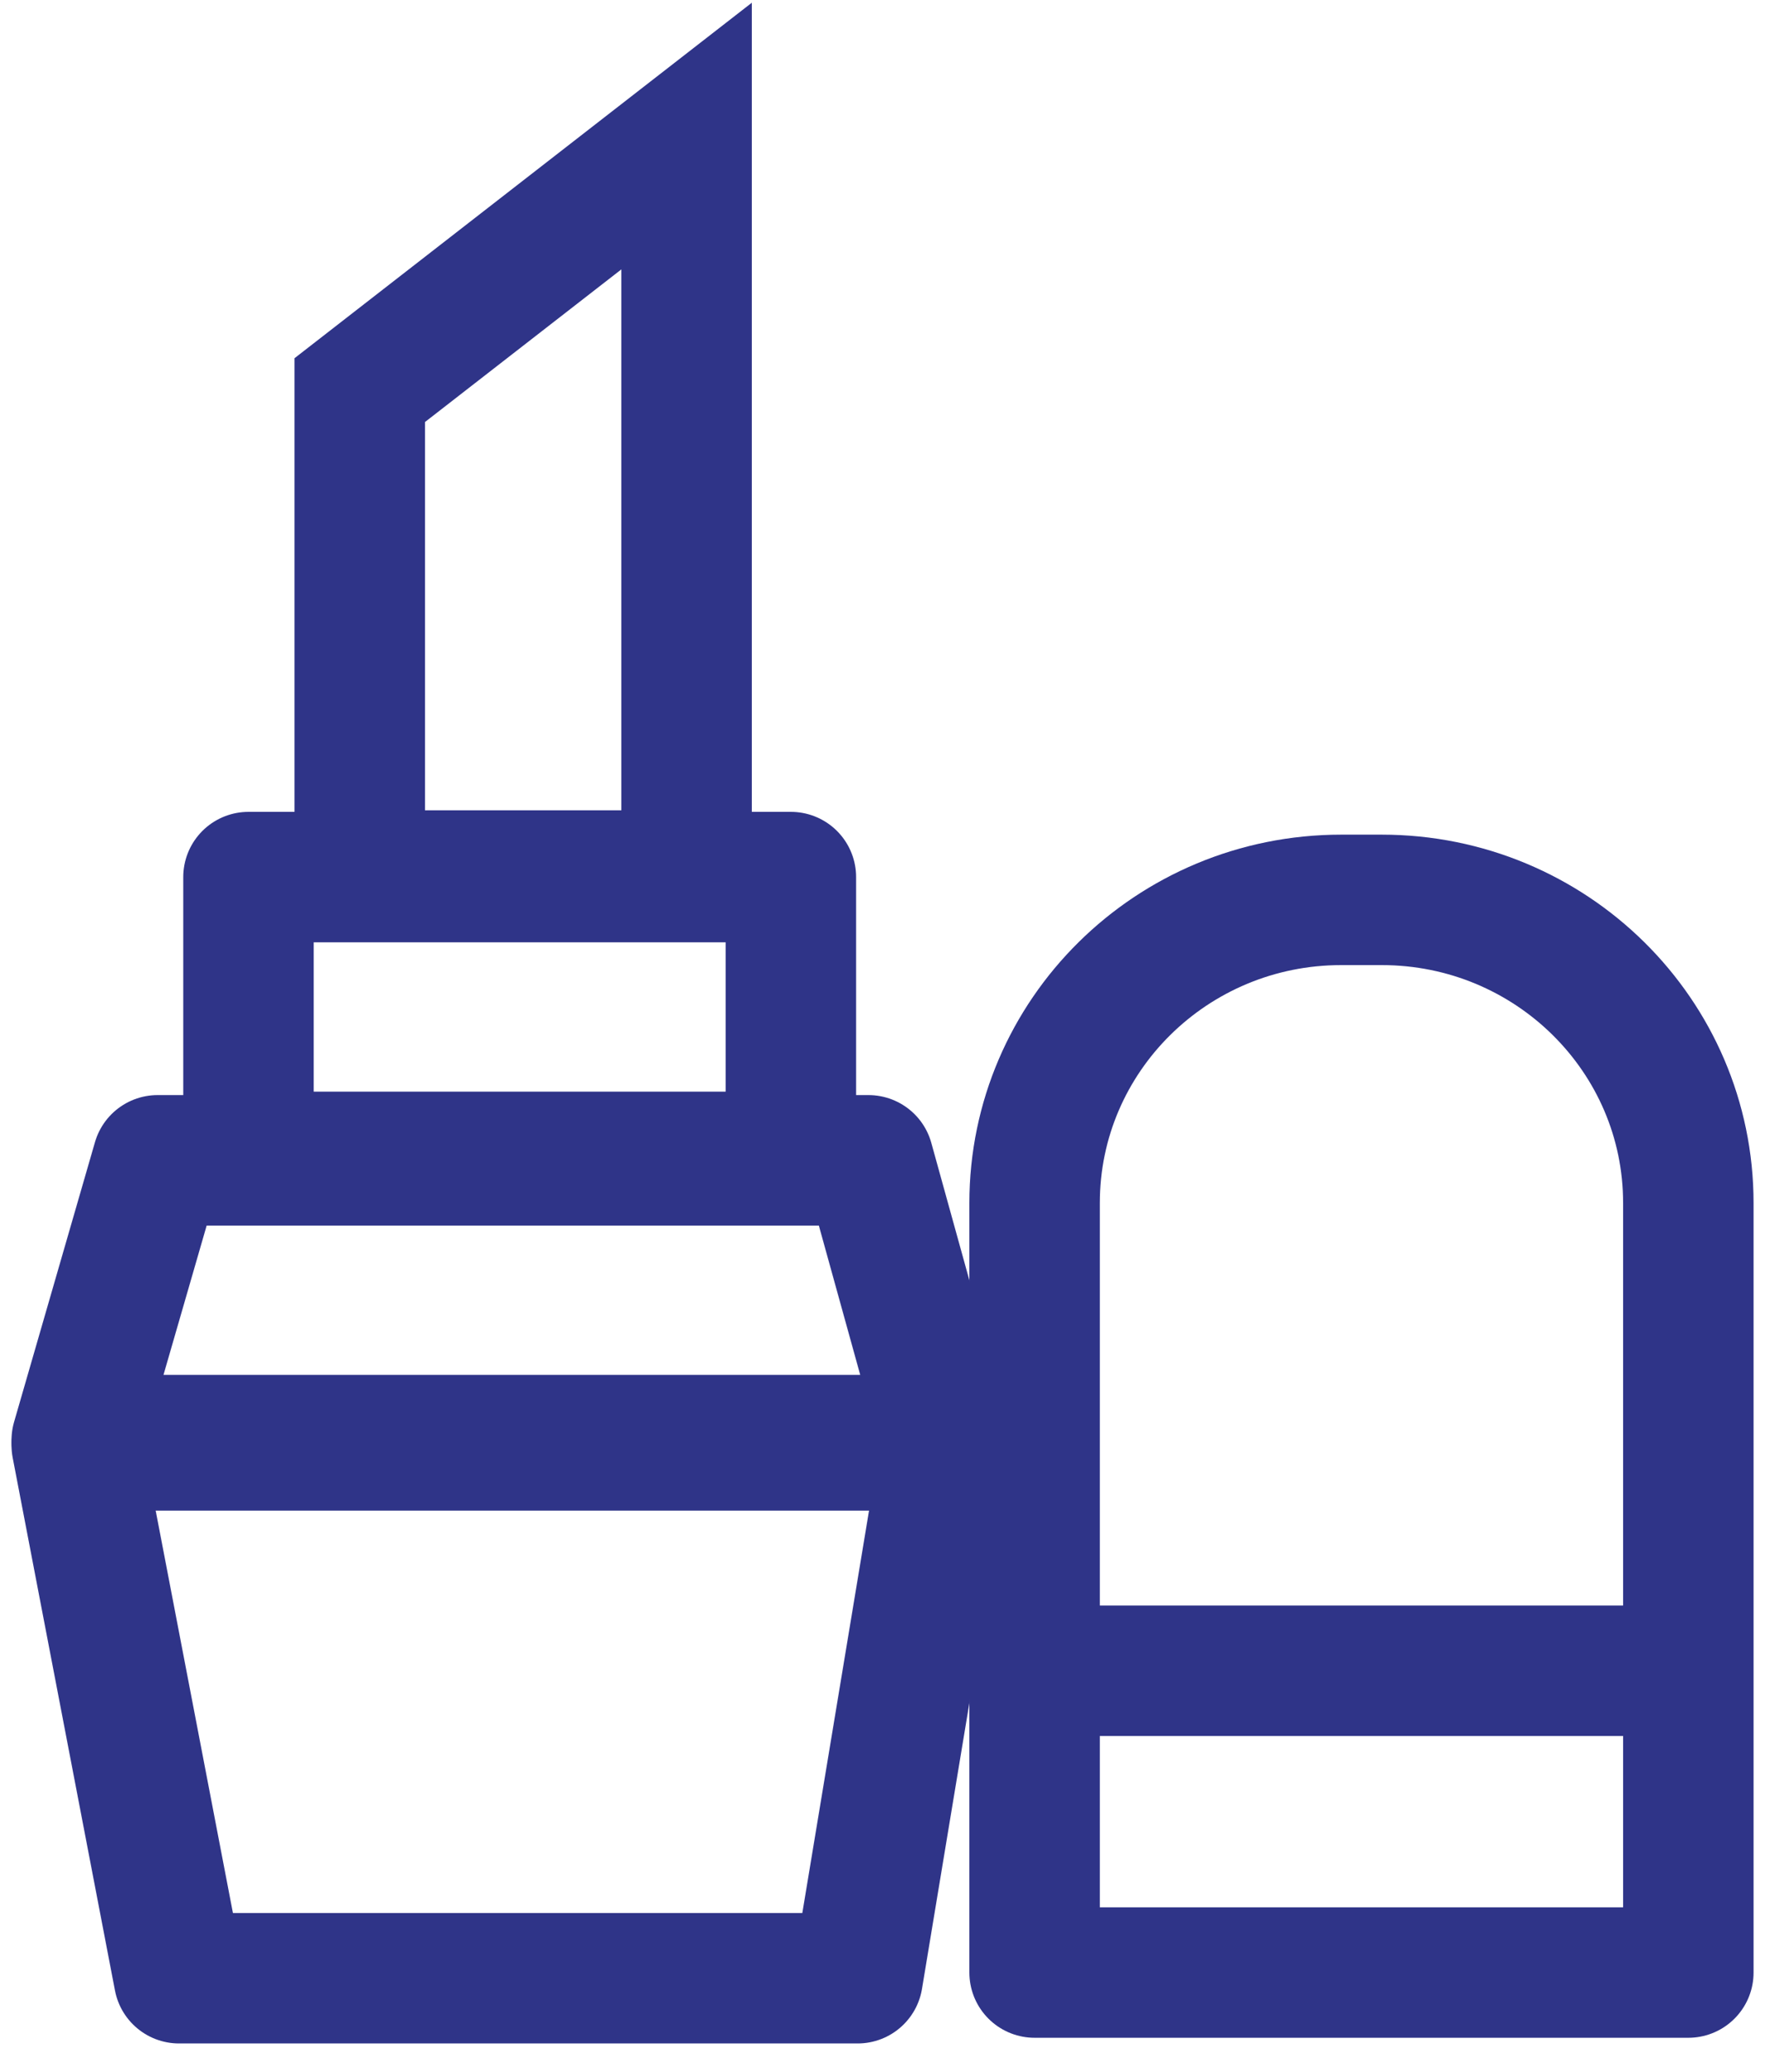 <svg width="23" height="27" viewBox="0 0 23 27" fill="none" xmlns="http://www.w3.org/2000/svg">
<path d="M8.947 11.41V1.773L4.688 5.084V11.41H8.991" stroke="#2F3488" stroke-width="1.7"/>
<path d="M10.306 11.43H3.238V15.076H10.306V11.43Z" stroke="#2F3488" stroke-width="1.7" stroke-miterlimit="10" stroke-linecap="round" stroke-linejoin="round"/>
<path d="M12.327 18.767H1L2.054 15.121H11.317L12.327 18.767Z" stroke="#2F3488" stroke-width="1.7" stroke-miterlimit="10" stroke-linecap="round" stroke-linejoin="round"/>
<path d="M12.327 18.836H1L2.333 25.78H11.176L12.327 18.836Z" stroke="#2F3488" stroke-width="1.7" stroke-miterlimit="10" stroke-linecap="round" stroke-linejoin="round"/>
<path d="M13.44 21.773H21.985" stroke="#2F3488" stroke-width="1.7" stroke-miterlimit="10"/>
<path d="M18.005 11.727H17.478C15.271 11.727 13.482 13.495 13.482 15.678V21.667V21.755V25.706H17.478H18.005H22.001V21.755V21.667V15.678C22.001 13.495 20.212 11.727 18.005 11.727Z" stroke="#2F3488" stroke-width="1.7" stroke-miterlimit="10" stroke-linecap="round" stroke-linejoin="round"/>
</svg>
